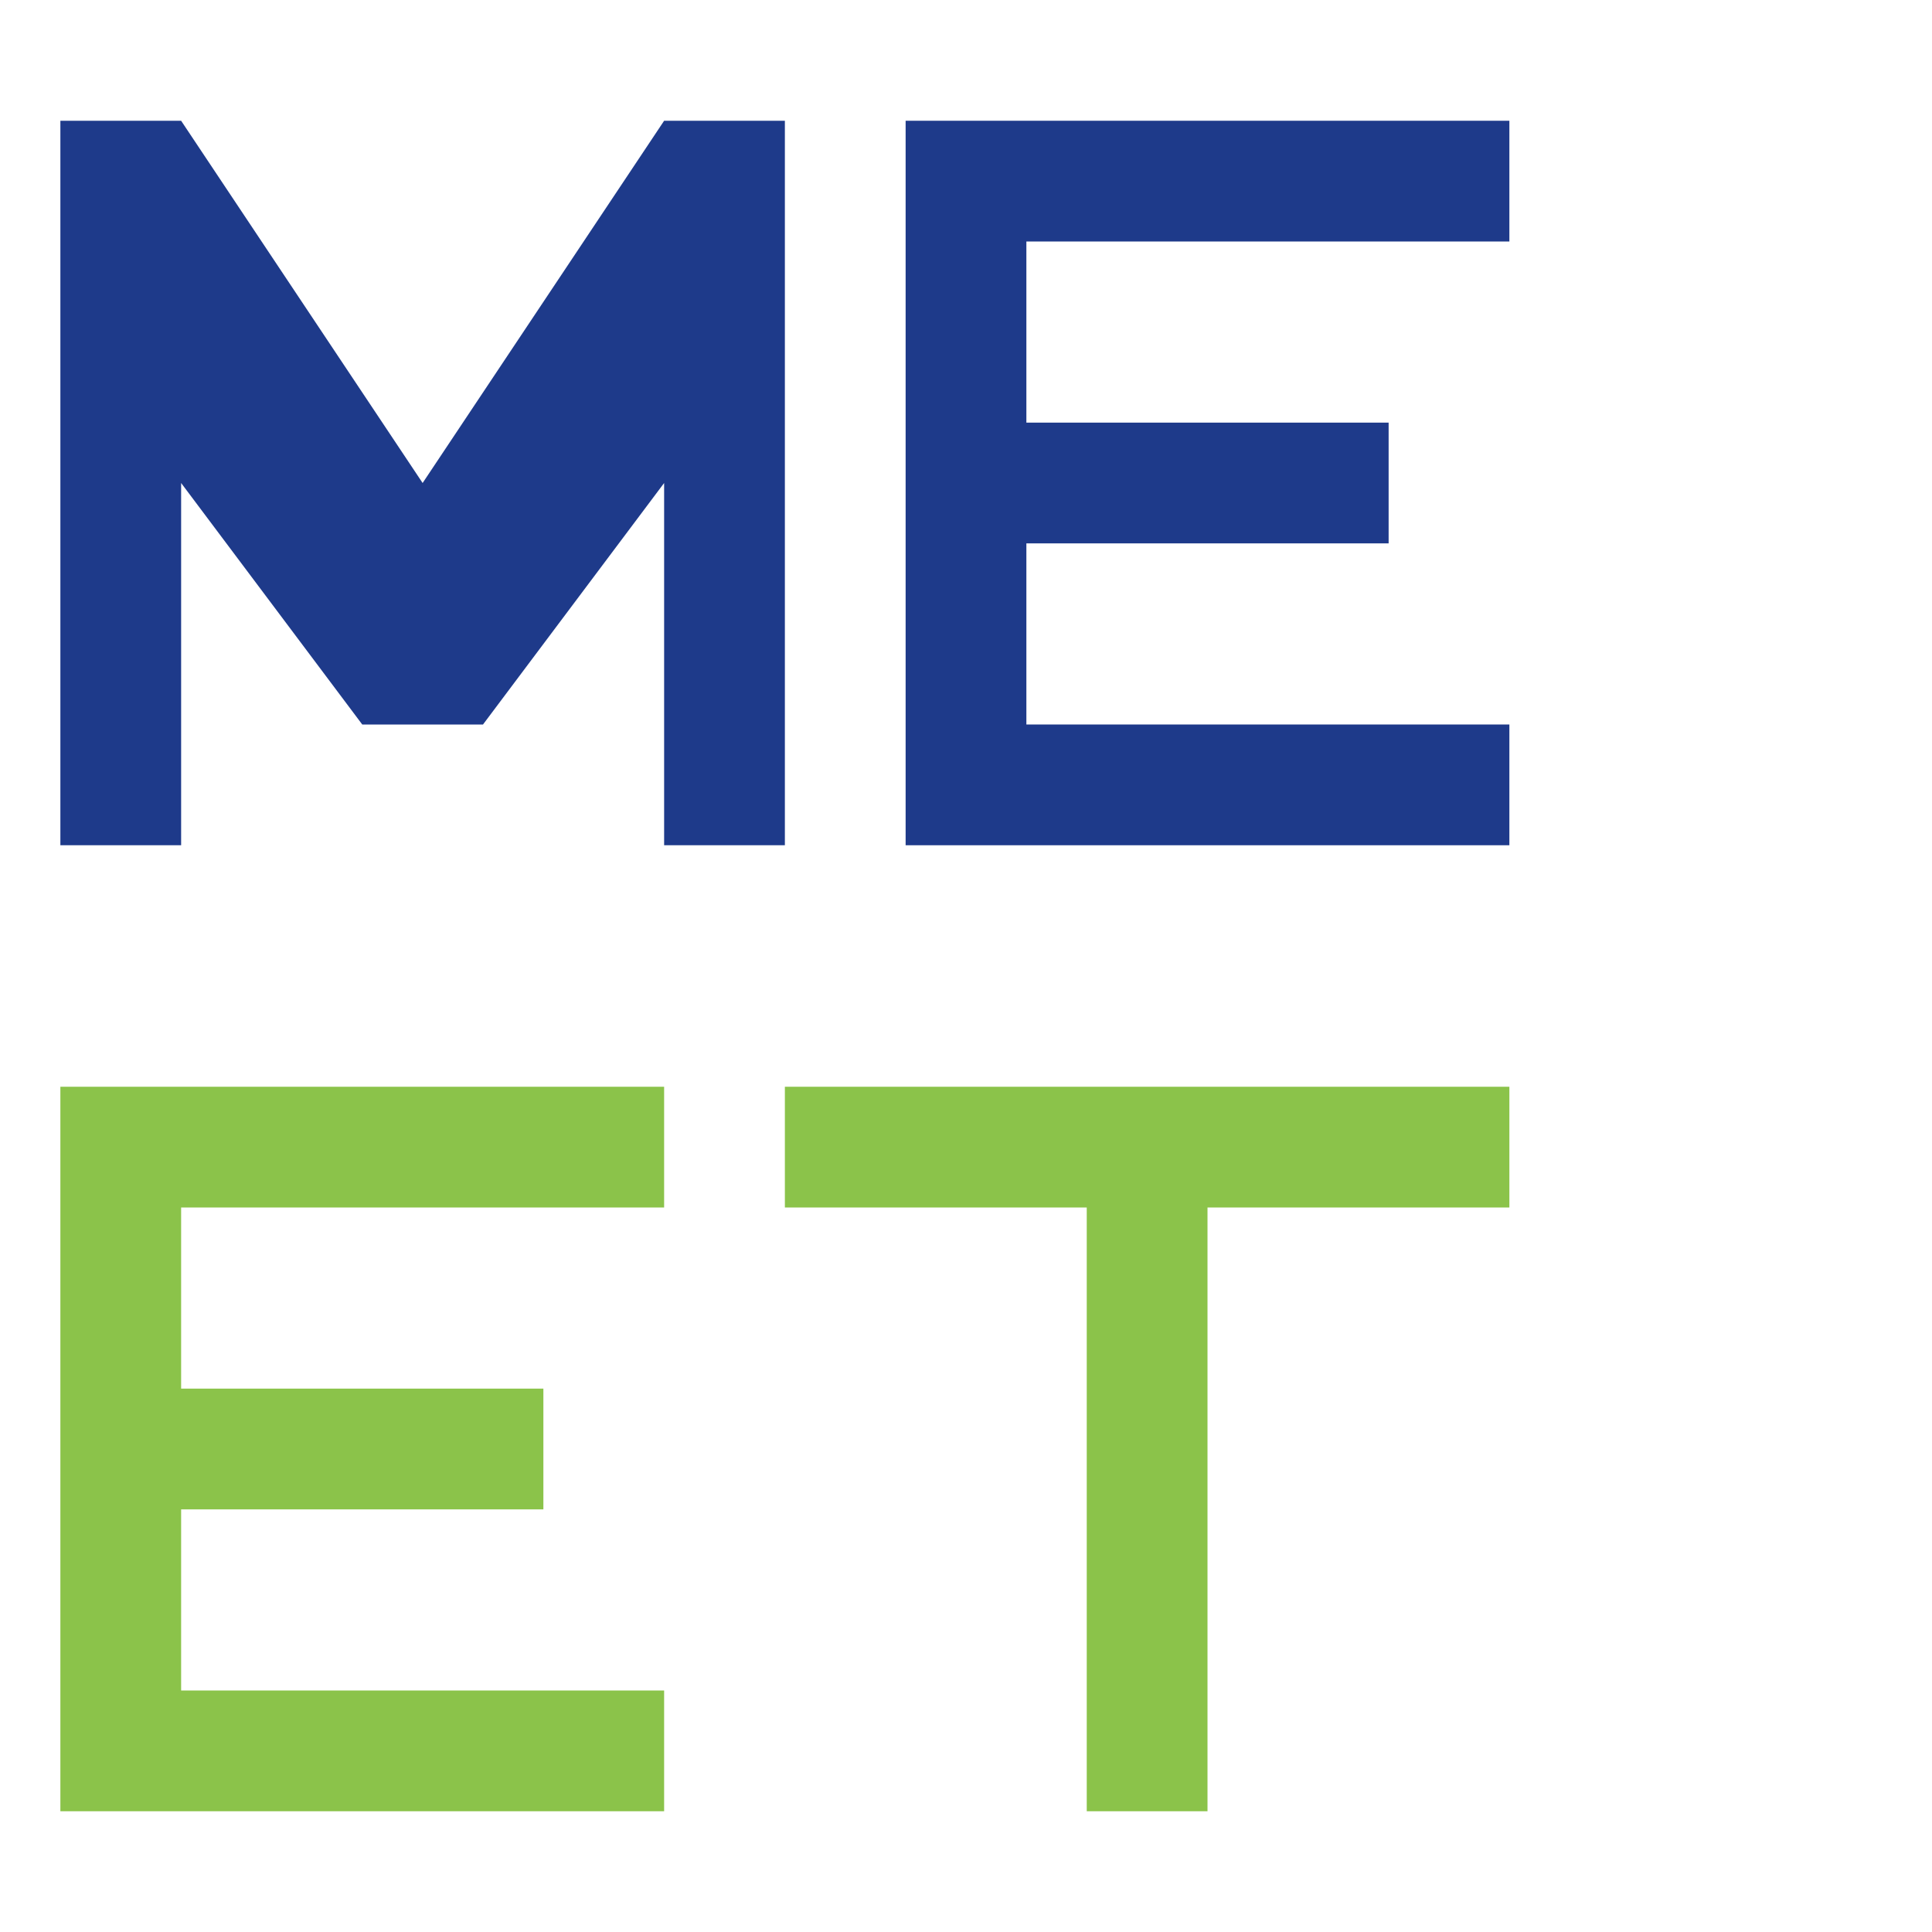<svg width="32" height="32" viewBox="0 0 32 32" fill="none" xmlns="http://www.w3.org/2000/svg">
  <path d="M1 2 L1 14 L3 14 L3 8 L6 12 L8 12 L11 8 L11 14 L13 14 L13 2 L11 2 L7 8 L3 2 Z" fill="#1e3a8a"/>
  <path d="M15 2 L15 14 L25 14 L25 12 L17 12 L17 9 L23 9 L23 7 L17 7 L17 4 L25 4 L25 2 Z" fill="#1e3a8a"/>
  <path d="M1 18 L1 30 L11 30 L11 28 L3 28 L3 25 L9 25 L9 23 L3 23 L3 20 L11 20 L11 18 Z" fill="#8bc34a"/>
  <path d="M13 18 L13 20 L18 20 L18 30 L20 30 L20 20 L25 20 L25 18 Z" fill="#8bc34a"/>
</svg>